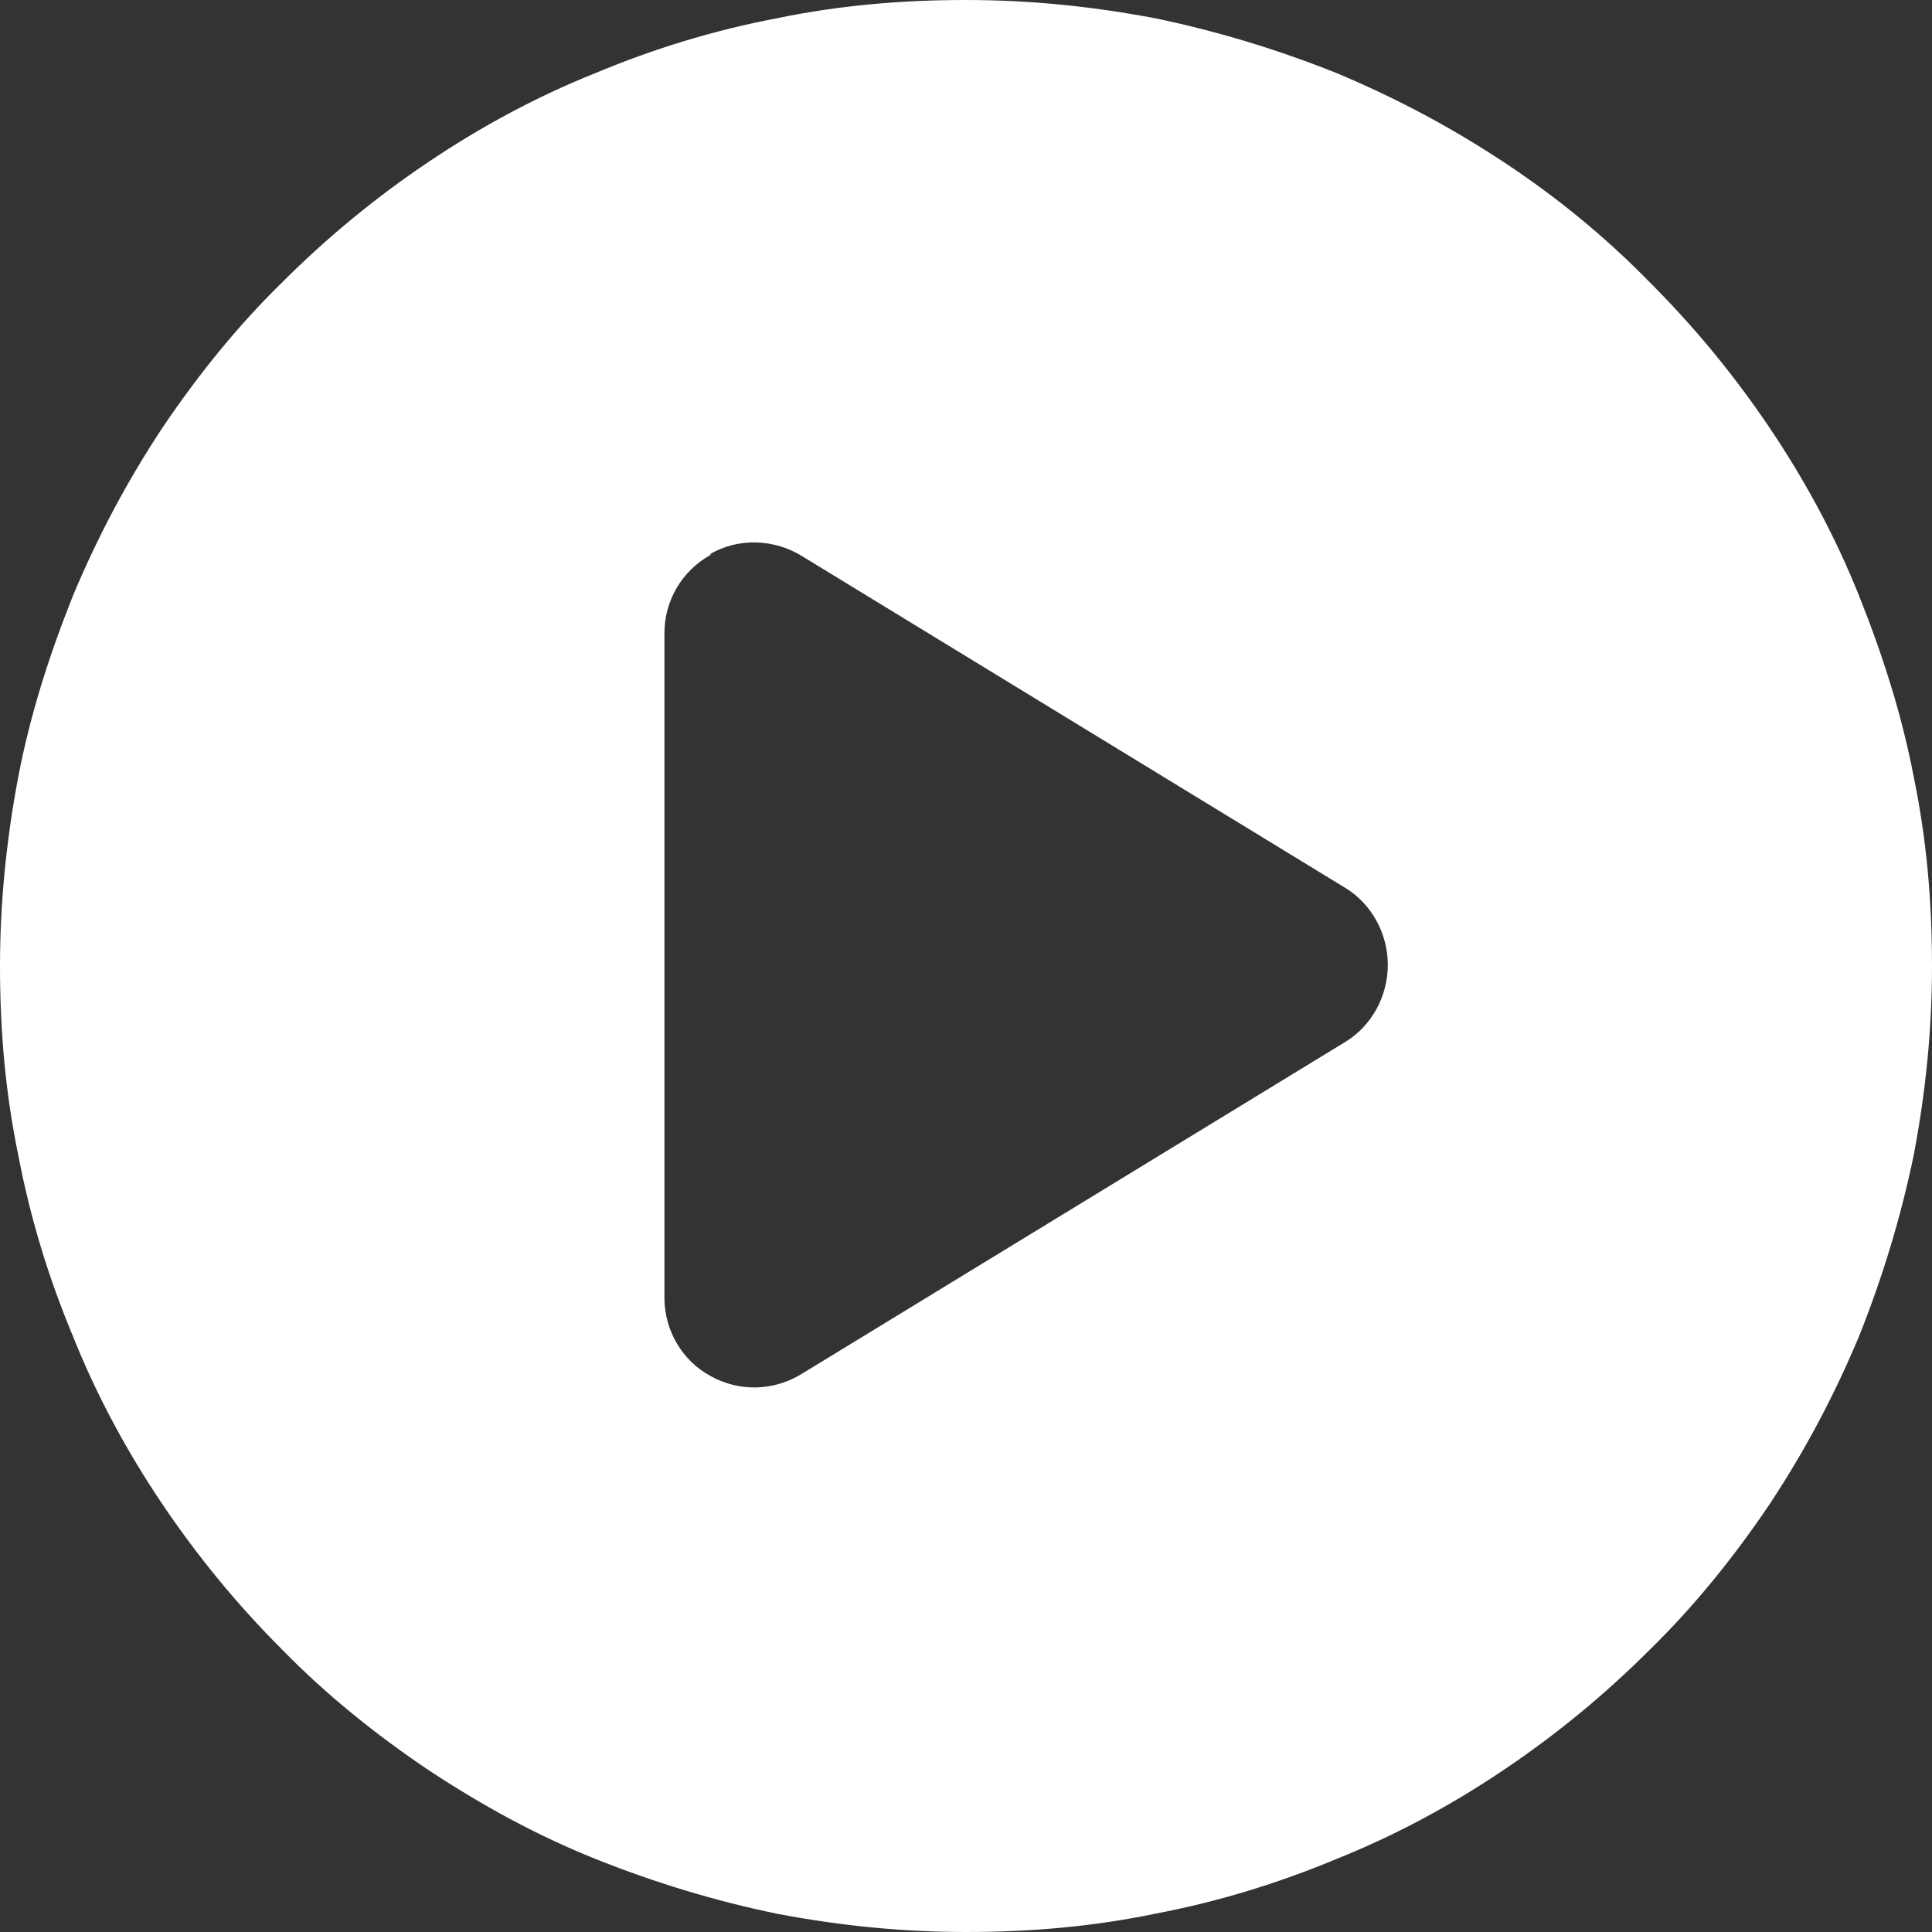 <?xml version="1.0" encoding="UTF-8"?> <svg xmlns="http://www.w3.org/2000/svg" width="30" height="30" viewBox="0 0 30 30" fill="none"><rect x="0" y="0" width="30" height="30" fill="#333333" stroke="none"/><path d="M11.033 8.617C10.583 8.867 10.317 9.333 10.317 9.833V20.15C10.317 20.667 10.6 21.133 11.033 21.367C11.483 21.617 12.017 21.6 12.45 21.333L20.883 16.183C21.3 15.933 21.55 15.467 21.55 14.983C21.55 14.5 21.3 14.033 20.883 13.783L12.45 8.633C12.017 8.367 11.467 8.35 11.033 8.6V8.617ZM0 15C0 14.017 0.1 13.033 0.283 12.067C0.467 11.1 0.767 10.167 1.133 9.25C1.517 8.333 1.967 7.483 2.517 6.65C3.067 5.833 3.683 5.067 4.383 4.383C5.083 3.683 5.833 3.067 6.65 2.517C7.467 1.967 8.333 1.5 9.25 1.133C10.167 0.75 11.1 0.467 12.067 0.283C13.033 0.083 14 0 15 0C16 0 16.967 0.1 17.933 0.283C18.9 0.483 19.833 0.767 20.75 1.133C21.667 1.517 22.517 1.967 23.35 2.517C24.183 3.067 24.933 3.683 25.617 4.383C26.317 5.083 26.933 5.833 27.483 6.65C28.033 7.467 28.5 8.333 28.867 9.25C29.233 10.167 29.533 11.1 29.717 12.067C29.917 13.033 30 14 30 15C30 16 29.9 16.967 29.717 17.933C29.517 18.9 29.233 19.833 28.867 20.75C28.483 21.667 28.033 22.517 27.483 23.35C26.933 24.167 26.317 24.933 25.617 25.617C24.917 26.317 24.167 26.933 23.35 27.483C22.533 28.033 21.667 28.5 20.75 28.867C19.833 29.25 18.9 29.533 17.933 29.717C16.967 29.917 16 30 15 30C14 30 13.033 29.9 12.067 29.717C11.1 29.517 10.167 29.233 9.25 28.867C8.333 28.5 7.483 28.033 6.65 27.483C5.833 26.933 5.067 26.317 4.383 25.617C3.683 24.917 3.067 24.167 2.517 23.35C1.967 22.533 1.5 21.667 1.133 20.75C0.75 19.833 0.467 18.9 0.283 17.933C0.083 16.967 0 16 0 15Z" fill="white"></path></svg> 